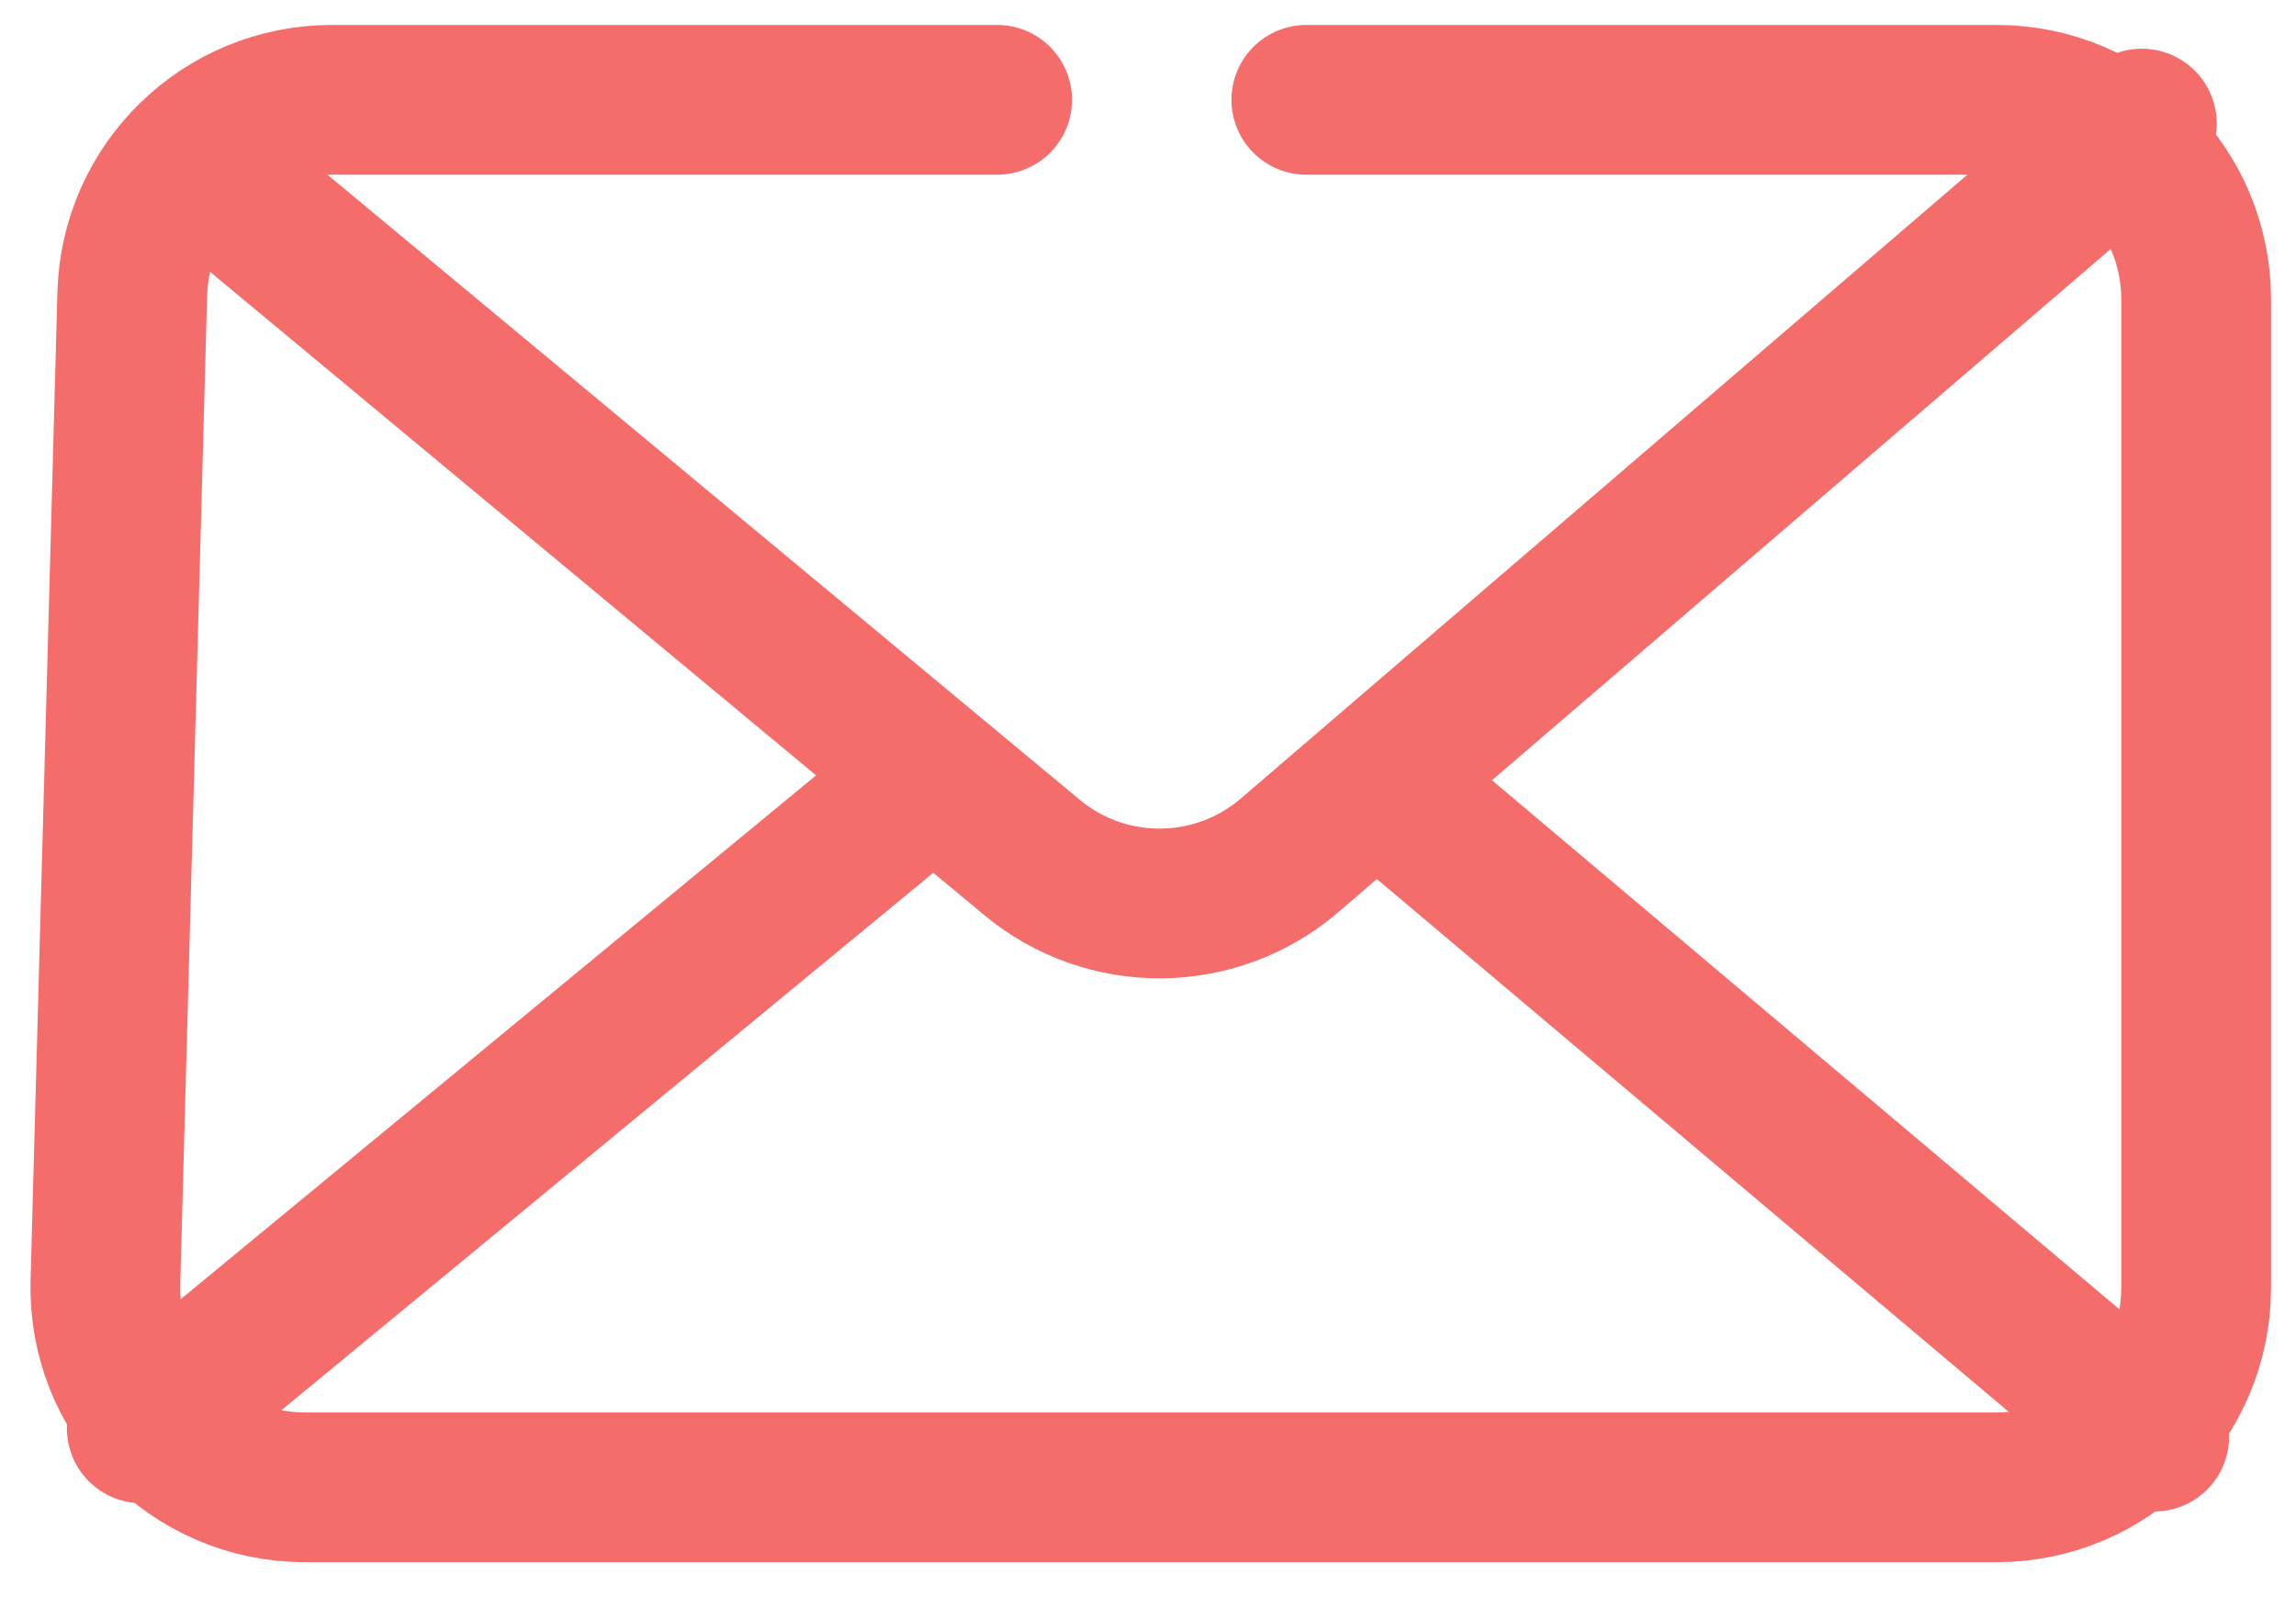 <svg width="23" height="16" viewBox="0 0 23 16" fill="none" xmlns="http://www.w3.org/2000/svg">
<path d="M13.086 1H20C21.105 1 22 1.895 22 3V12.899C22 14.004 21.105 14.9 20 14.9H3.055C1.929 14.9 1.025 13.971 1.056 12.845L1.325 2.946C1.354 1.863 2.241 1 3.324 1H9.989" stroke="#F46D6B" stroke-width="1.5" stroke-linecap="round"/>
<path d="M1.92 1.595L10.337 8.589C11.087 9.213 12.178 9.204 12.918 8.569L21.456 1.238M9.123 7.958L1.42 14.309" stroke="#F46D6B" stroke-width="1.5" stroke-linecap="round"/>
<path d="M14 8L21.58 14.392" stroke="#F46D6B" stroke-width="1.5" stroke-linecap="round"/>
</svg>
